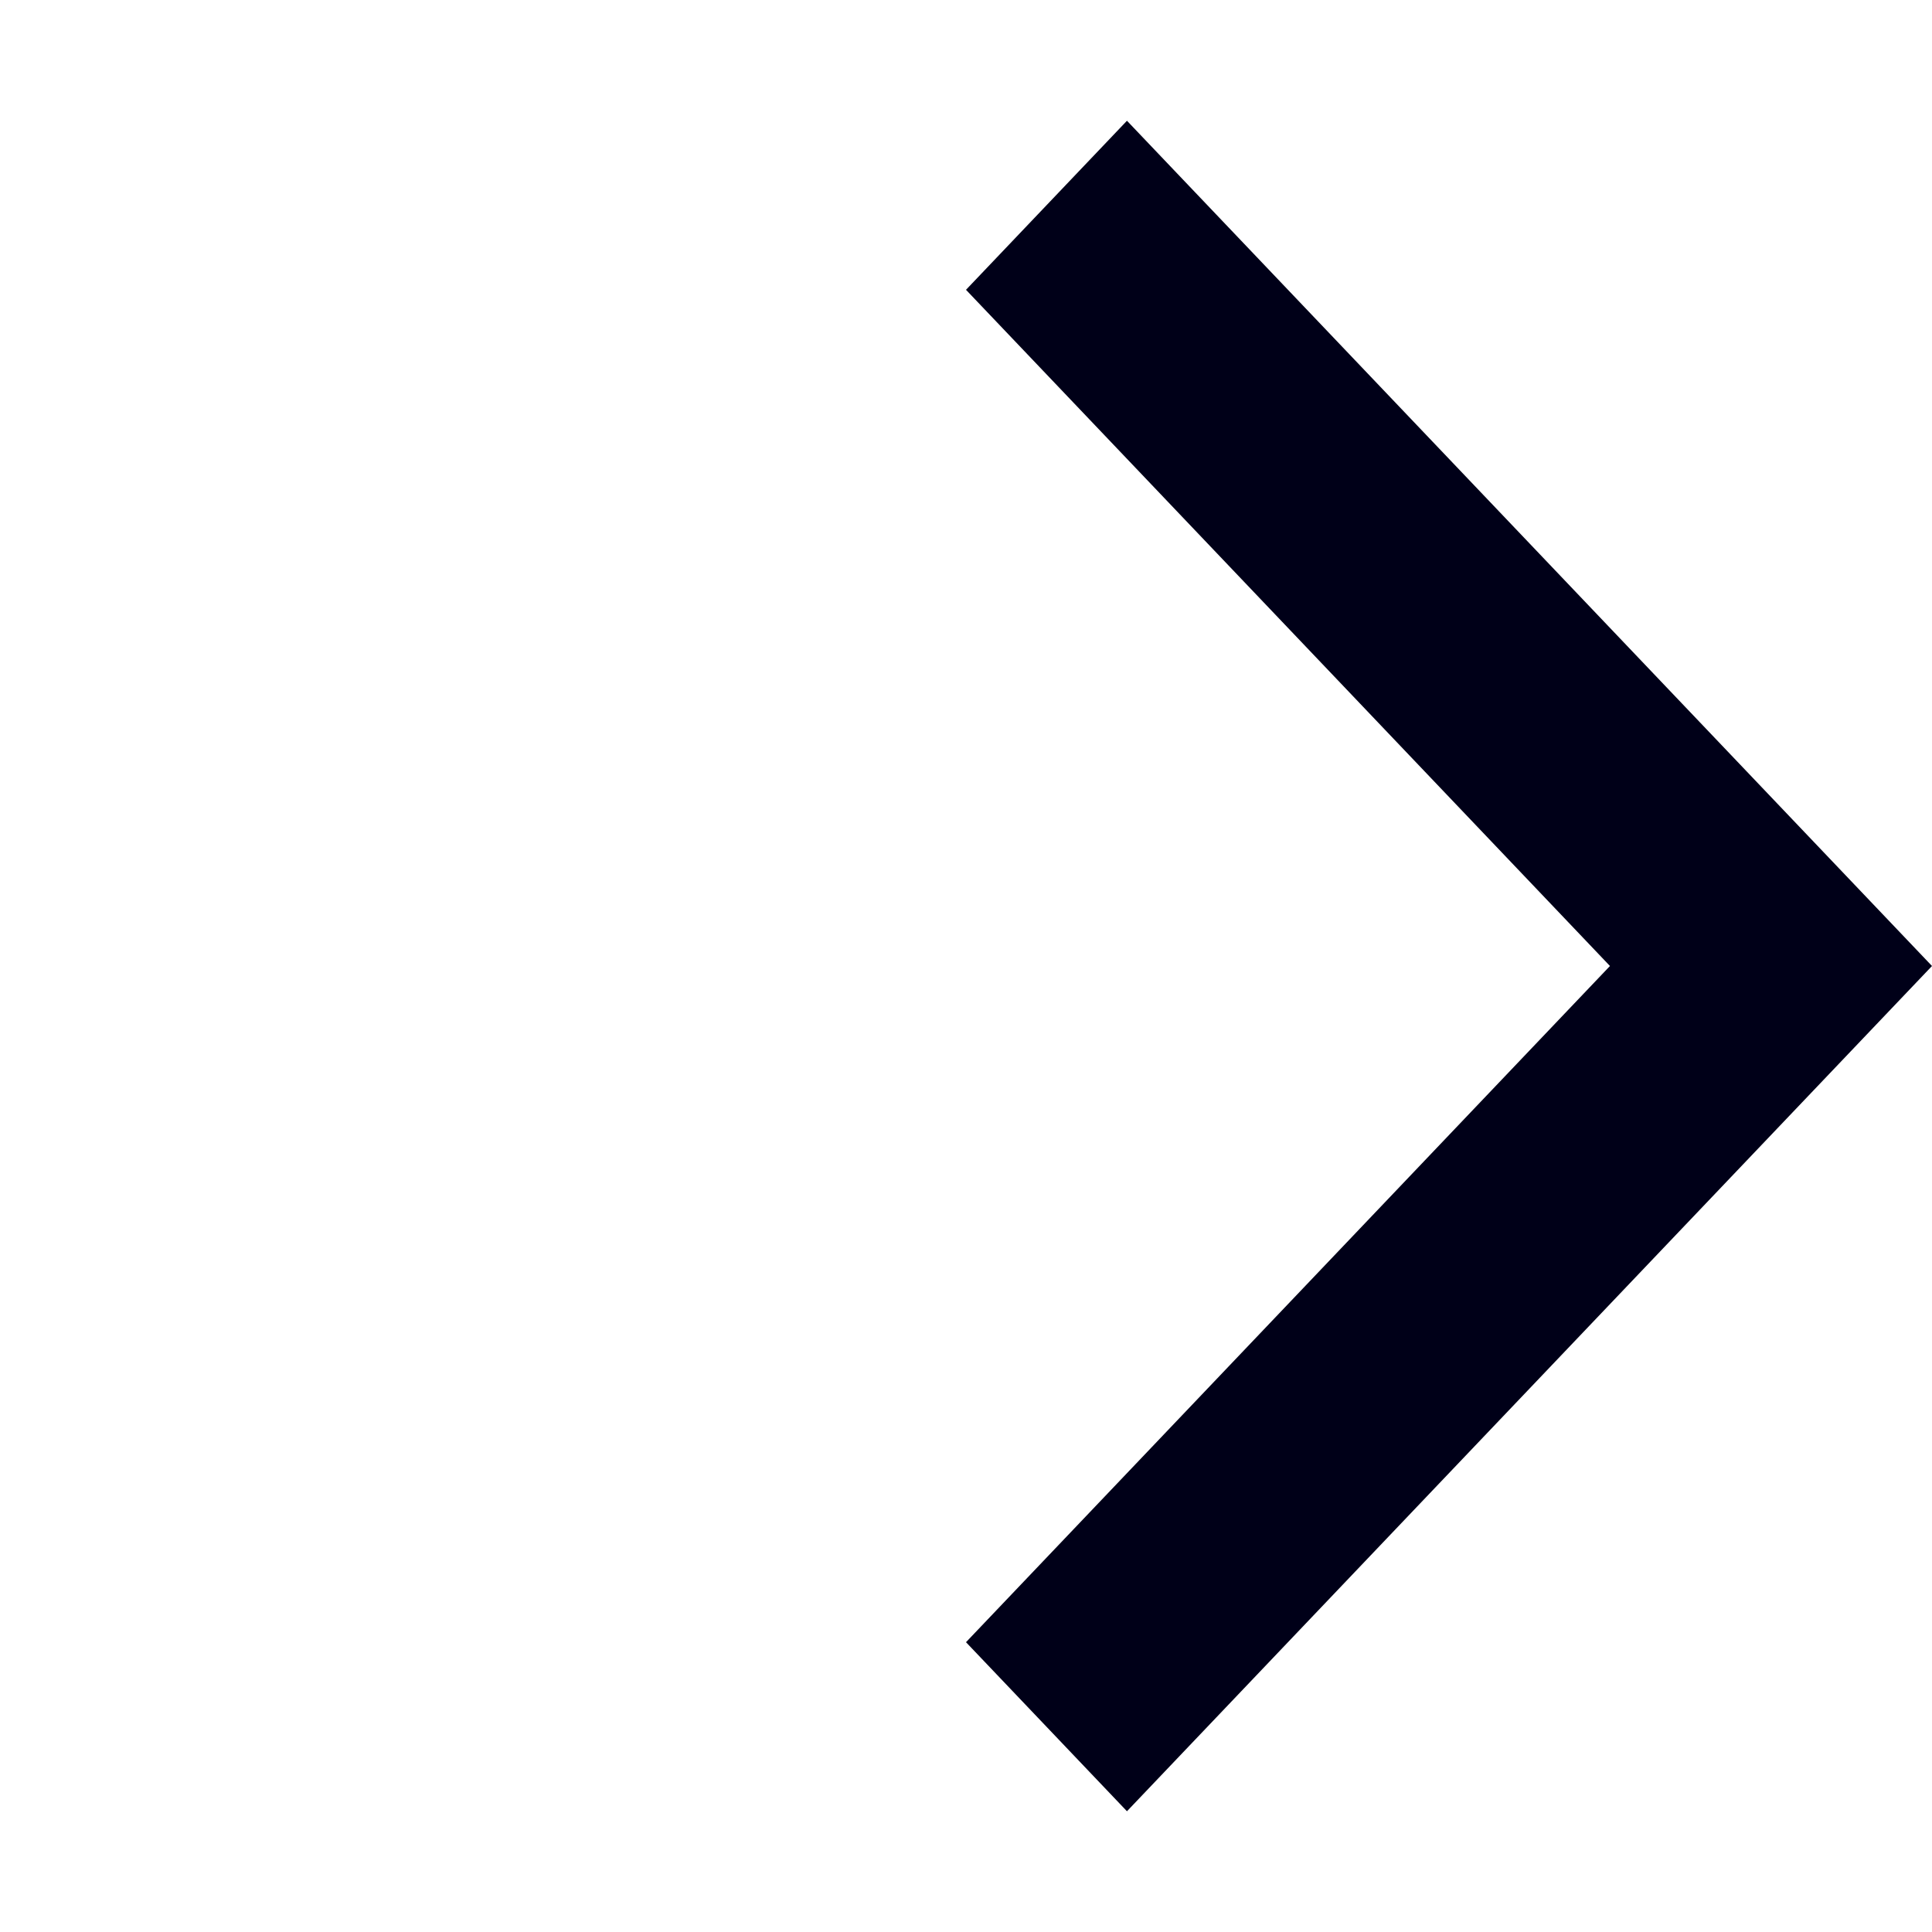 <?xml version="1.0" encoding="UTF-8"?>
<svg width="16px" height="16px" viewBox="0 0 16 16" version="1.1" xmlns="http://www.w3.org/2000/svg" xmlns:xlink="http://www.w3.org/1999/xlink">
    <title>编组 8</title>
    <g id="Mobile" stroke="none" stroke-width="1" fill="none" fill-rule="evenodd">
        <g id="帮助中心" transform="translate(-326, -524)">
            <g id="编组-8" transform="translate(326, 524)">
                <rect id="矩形" x="0" y="0" width="16" height="16"></rect>
                <polygon id="路径" fill="#000018" points="9.333 15 8 13.6 13.333 8 8 2.4 9.333 1 16 8"></polygon>
            </g>
        </g>
    </g>
</svg>